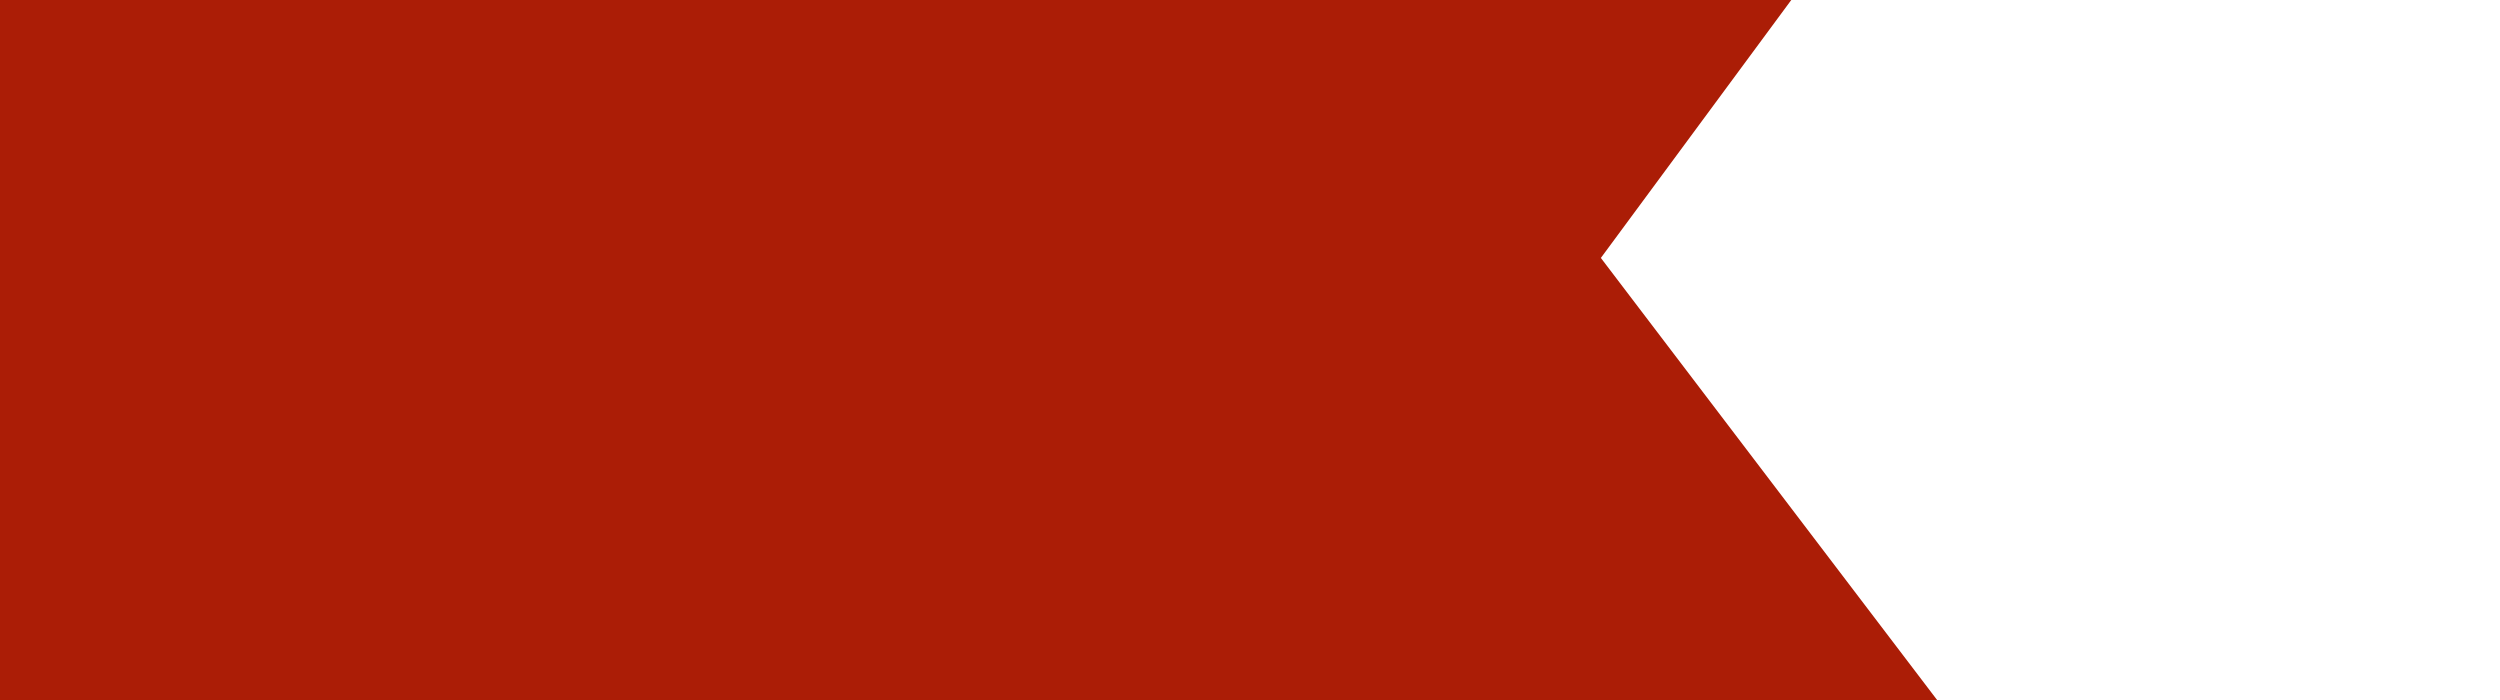 <svg xmlns="http://www.w3.org/2000/svg" xmlns:xlink="http://www.w3.org/1999/xlink" width="375" height="105" viewBox="0 0 375 105">
  <defs>
    <clipPath id="clip-path">
      <rect id="Rechteck_1750" data-name="Rechteck 1750" width="375" height="105" fill="#fff"/>
    </clipPath>
  </defs>
  <g id="k_head_mobile" clip-path="url(#clip-path)">
    <path id="mkt_K_flaeche" d="M-1507-10090H-312.384l-310.487,420.579,310.487,408.2-.287,219.972-597.737.061L-1507-9261.222Z" transform="translate(863 9708.111)" fill="#ab1d06"/>
  </g>
</svg>
